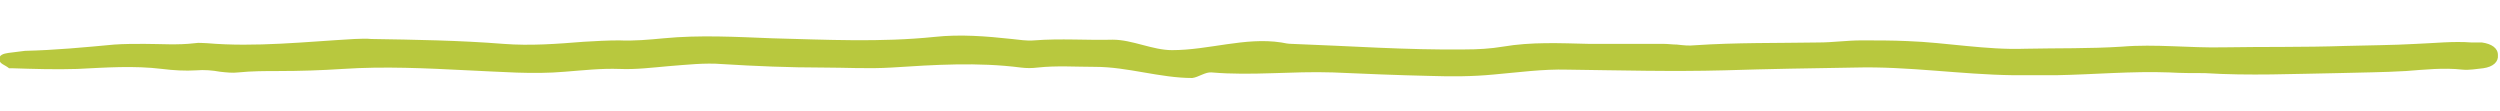 <svg viewBox="0 0 359 16" style="enable-background:new 0 0 359 16;"  xmlns="http://www.w3.org/2000/svg" preserveAspectRatio="none">
<style type="text/css">
	.st0{fill:#b8c83e;}
</style>
<path class="st0" d="M316.6,10.5c-1.7,0-3.4,0-5.1-0.1c-5.4-0.2-10.8,0.3-16.2,0.4c-2.1,0-4.1,0-6.2,0c-7.6-0.1-15.1-1.3-22.7-1.1
	c-6.3,0.1-12.5,0.2-18.8,0.4c-7.5,0.2-15,0-22.5-0.1c-3.6-0.1-7.1,0.4-10.6,0.7c-3.1,0.3-6.1,0.3-9.2,0.2c-4.6-0.1-9.3-0.3-13.9-0.5
	c-5.9-0.2-11.6,0.5-17.4,0c-0.9-0.1-1.9,0.7-2.8,0.8c-4.6,0-9.3-1.6-13.9-1.6c-2.8,0-5.6-0.2-8.3,0.1c-0.8,0.1-1.6,0.1-2.4,0
	c-6.2-0.8-12.4-0.4-18.6,0c-3.3,0.2-6.6,0-9.8,0c-4.8,0-9.7-0.2-14.5-0.5c-2.5-0.2-5.1,0.1-7.7,0.3c-2.3,0.2-4.7,0.5-7,0.4
	c-2.7-0.1-5.3,0.2-7.9,0.4c-4.6,0.4-9.2,0-13.9-0.2c-6-0.3-12-0.6-18-0.2c-3.1,0.2-6.1,0.3-9.2,0.3c-1.9,0-3.8,0-5.8,0.2
	c-0.8,0.1-1.7,0-2.6-0.1c-1.1-0.2-2.3-0.3-3.4-0.2c-1.6,0.1-3.3,0-4.9-0.2c-4.1-0.5-8.1-0.2-12.2,0c-3.1,0.1-6.3,0-9.4-0.1
	c-0.1,0-0.3,0-0.4,0C0.7,9.3,0,9.2-0.1,8.6c-0.1-0.7,0.6-0.9,1.3-1C2,7.5,2.8,7.4,3.6,7.3c4.3-0.1,8.5-0.5,12.8-0.9
	c1.4-0.1,2.9-0.1,4.3-0.1c2.4,0,4.8,0.2,7.3-0.1c0.6-0.1,1.1,0,1.7,0C36.7,6.8,43.8,6,50.9,5.6c0.8,0,1.6-0.1,2.4,0
	c6.3,0.1,12.7,0.2,19,0.7c3.9,0.3,7.7,0,11.5-0.3c1.7-0.1,3.4-0.2,5.1-0.2c2.1,0.1,4.3-0.1,6.4-0.3c5.2-0.5,10.4-0.2,15.6,0
	c7.8,0.2,15.5,0.6,23.3-0.2c3.7-0.4,7.4-0.1,11.1,0.3c1.1,0.1,2.1,0.3,3.2,0.2c3.8-0.3,7.6,0,11.3-0.1c2.8,0,5.7,1.5,8.5,1.5
	c5.3,0,10.5-1.9,15.7-1.1c0.5,0.1,1,0.2,1.5,0.2c8.3,0.3,16.5,0.9,24.8,0.8c1.9,0,3.7-0.1,5.5-0.4c4.1-0.7,8.2-0.5,12.4-0.4
	c3.6,0,7.1,0,10.7,0c0.6,0,1.3,0.1,1.9,0.1c0.9,0.1,1.7,0.2,2.6,0.1c5.9-0.4,11.8-0.3,17.7-0.4c2.1,0,4.1-0.3,6.2-0.3
	c2.2,0,4.4,0,6.6,0.1c5.6,0.2,11.3,1.3,16.9,1.1c4.6-0.1,9.3,0,13.9-0.3c4.8-0.4,9.7,0.2,14.5,0.1c5.8-0.1,11.7,0,17.5-0.2
	c3.4-0.1,6.8-0.1,10.3-0.3c2.6-0.1,5.3-0.4,7.9-0.2c0.5,0,1,0,1.5,0c1.4,0.2,2.3,0.8,2.3,1.8c0.1,1-0.7,1.7-2.1,1.9
	c-1,0.1-2,0.3-3,0.2c-2.7-0.3-5.4,0-8.1,0.2c-3.3,0.2-6.6,0.2-9.8,0.3C329.4,10.6,323,10.9,316.6,10.5z"/>
</svg>
